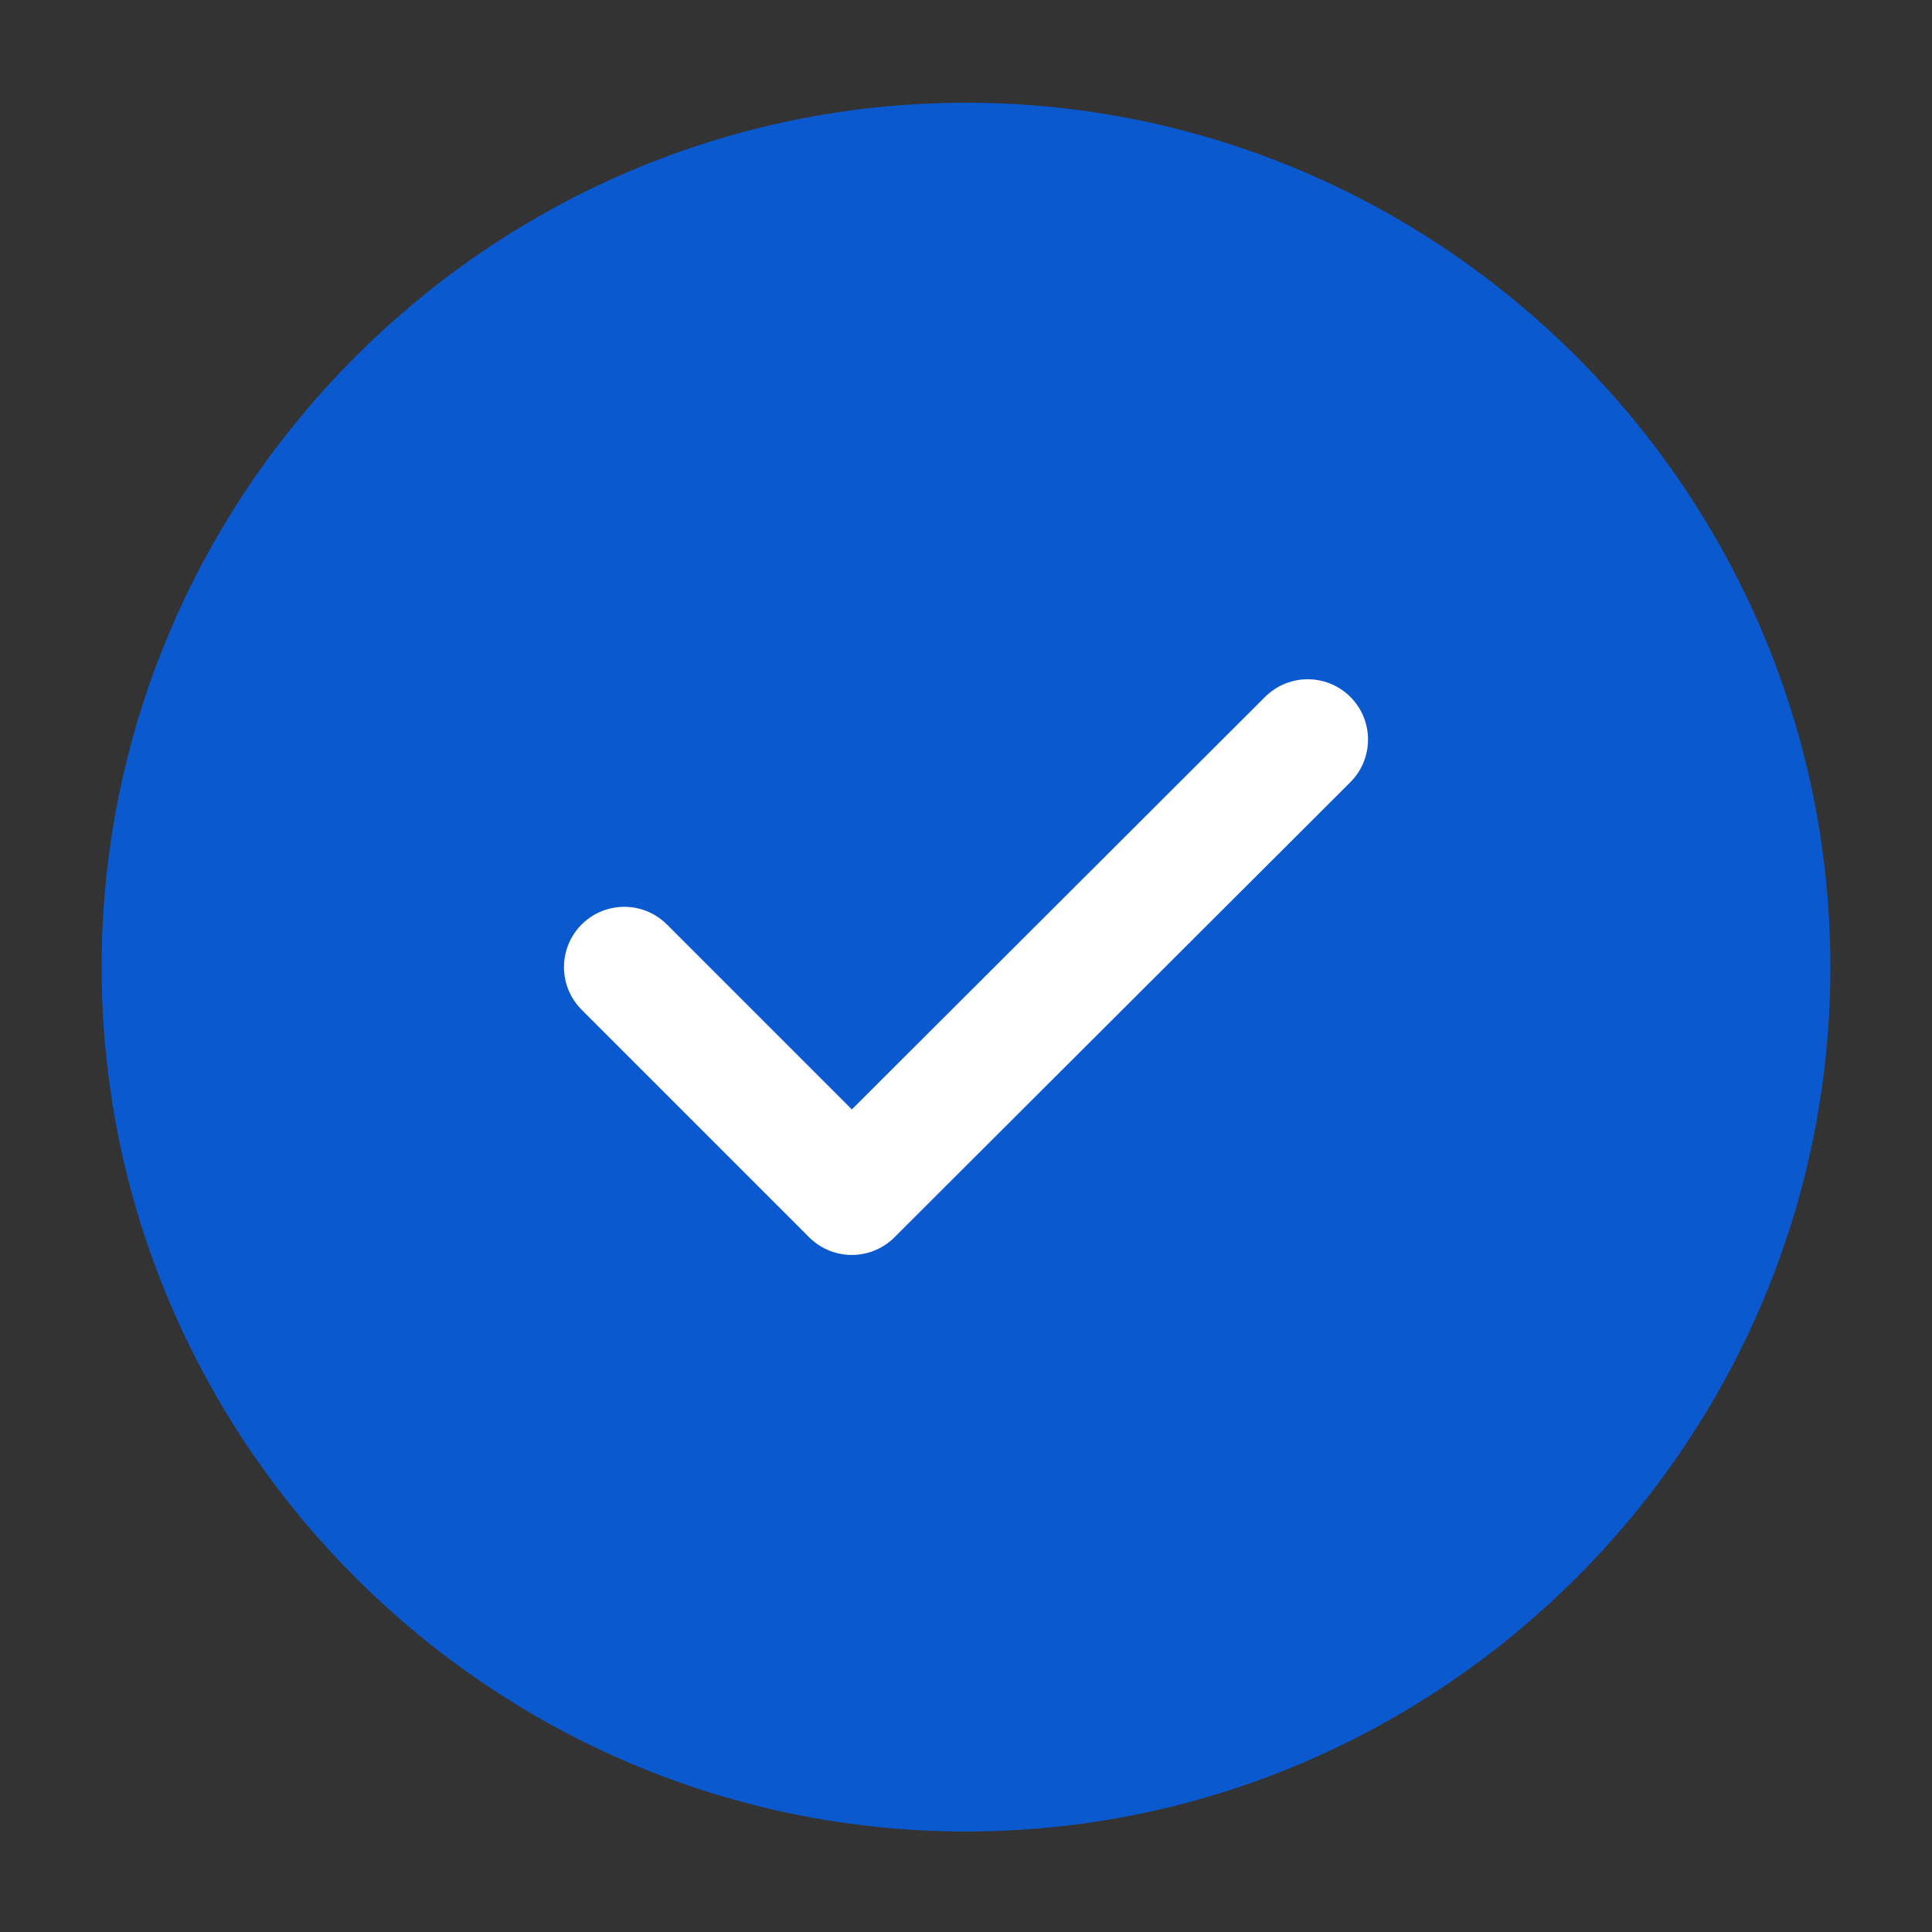 <svg xmlns="http://www.w3.org/2000/svg" width="80" height="80" viewBox="0 0 80 80" fill="none"><rect x="0" y="0" width="80" height="80" fill="#333333" stroke="none"/><path d="M40 73.341C58.312 73.341 73.295 58.358 73.295 40.046C73.295 21.734 58.312 6.751 40 6.751C21.688 6.751 6.705 21.734 6.705 40.046C6.705 58.358 21.688 73.341 40 73.341Z" fill="#0B59CF" stroke="#0B59CF" stroke-width="4.994" stroke-linecap="round" stroke-linejoin="round"></path><path d="M25.85 40.046L35.272 49.468L54.15 30.623" stroke="white" stroke-width="4.994" stroke-linecap="round" stroke-linejoin="round"></path></svg>